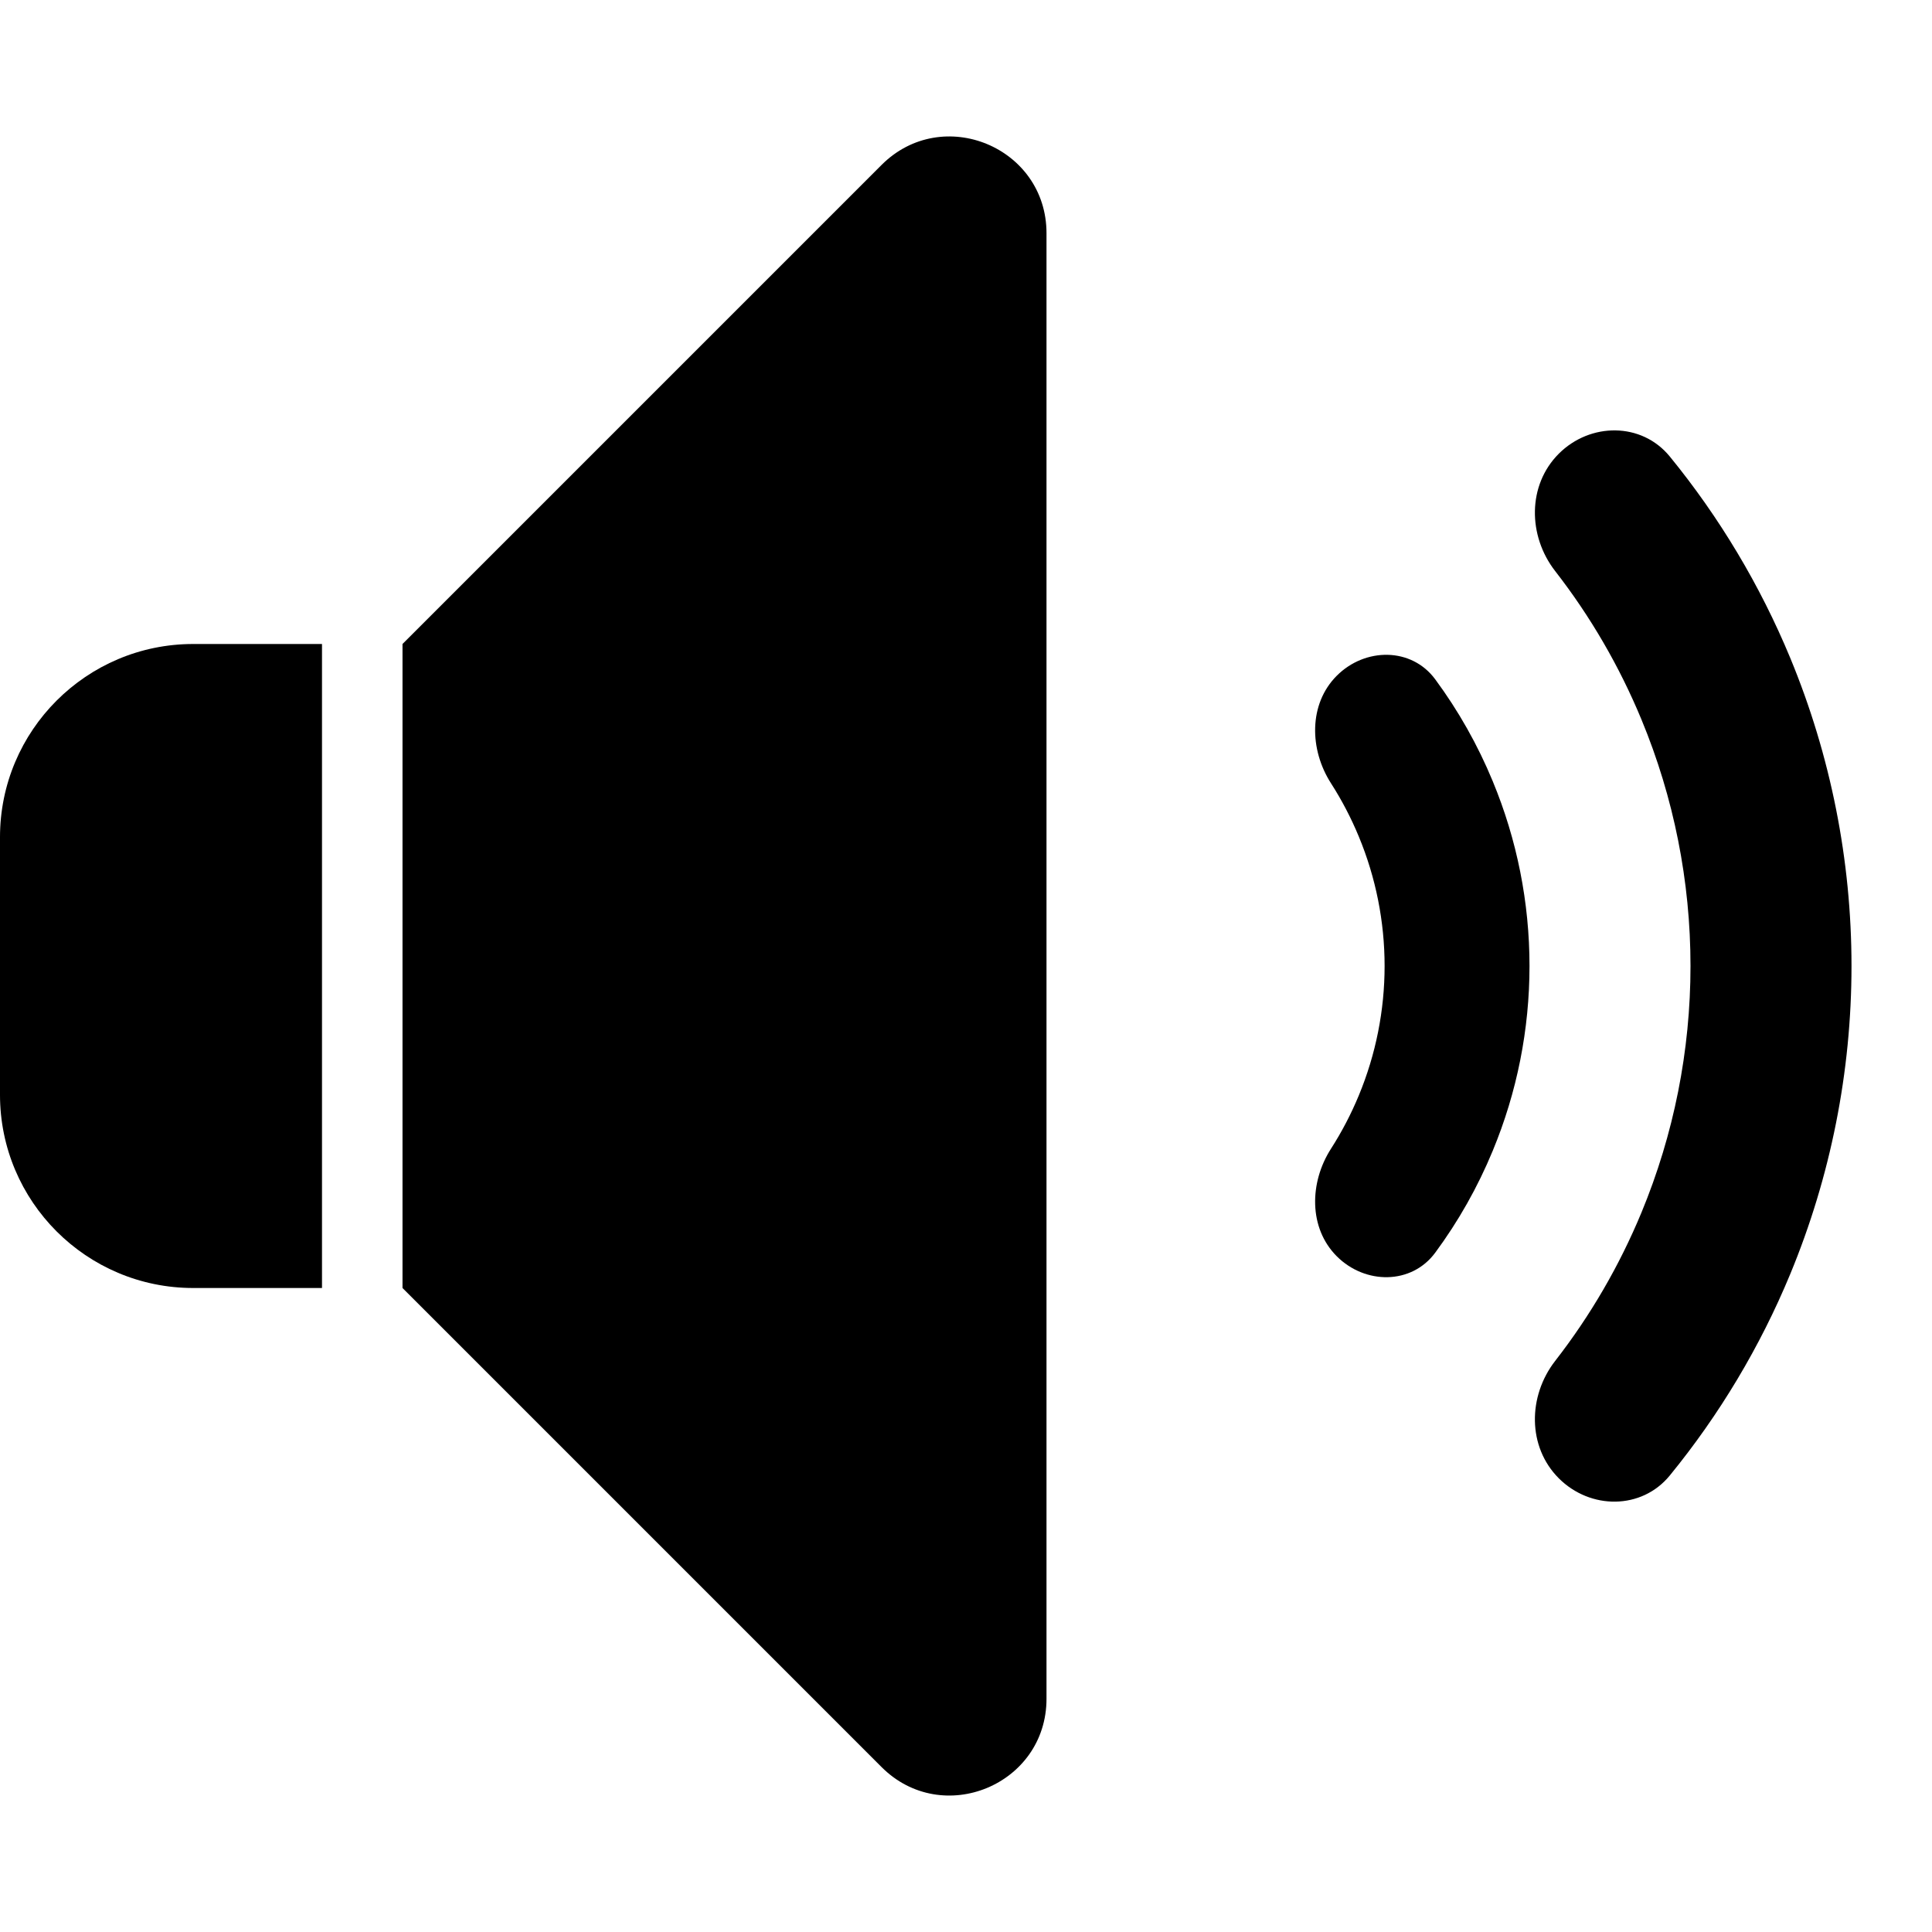 <svg width="24" height="24" viewBox="0 0 24 24" fill="none" xmlns="http://www.w3.org/2000/svg">
<path d="M0 10.4C0 9.075 1.075 8 2.4 8H4V16H2.4C1.075 16 0 14.925 0 13.6V10.4Z" fill="#62739D" style="fill:#62739D;fill:color(display-p3 0.384 0.451 0.616);fill-opacity:1;"/>
<path d="M10.951 2.049L5 8V16L10.951 21.951C11.707 22.707 13 22.172 13 21.103V2.897C13 1.828 11.707 1.293 10.951 2.049Z" fill="#62739D" style="fill:#62739D;fill:color(display-p3 0.385 0.451 0.615);fill-opacity:1;"/>
<path d="M16.606 8.394C16.958 8.042 17.534 8.039 17.829 8.439C18.117 8.829 18.357 9.254 18.543 9.704C18.845 10.432 19 11.212 19 12C19 12.788 18.845 13.568 18.543 14.296C18.357 14.746 18.117 15.171 17.829 15.561C17.534 15.961 16.958 15.958 16.606 15.606C16.255 15.255 16.265 14.689 16.534 14.27C16.668 14.061 16.784 13.839 16.88 13.607C17.091 13.098 17.2 12.552 17.2 12C17.2 11.448 17.091 10.902 16.88 10.393C16.784 10.161 16.668 9.939 16.534 9.73C16.265 9.311 16.255 8.745 16.606 8.394Z" fill="#BAC8EB" style="fill:#BAC8EB;fill:color(display-p3 0.729 0.784 0.922);fill-opacity:1;"/>
<path d="M19.364 5.636C19.755 5.246 20.392 5.243 20.742 5.67C21.359 6.425 21.864 7.269 22.239 8.173C22.741 9.386 23 10.687 23 12C23 13.313 22.741 14.614 22.239 15.827C21.864 16.732 21.359 17.575 20.742 18.33C20.392 18.757 19.755 18.755 19.364 18.364C18.973 17.973 18.979 17.344 19.318 16.907C19.756 16.344 20.117 15.723 20.391 15.062C20.793 14.091 21 13.051 21 12C21 10.949 20.793 9.909 20.391 8.939C20.117 8.277 19.756 7.656 19.318 7.093C18.979 6.656 18.973 6.027 19.364 5.636Z" fill="#BAC8EB" style="fill:#BAC8EB;fill:color(display-p3 0.729 0.784 0.922);fill-opacity:1;"/>
</svg>
